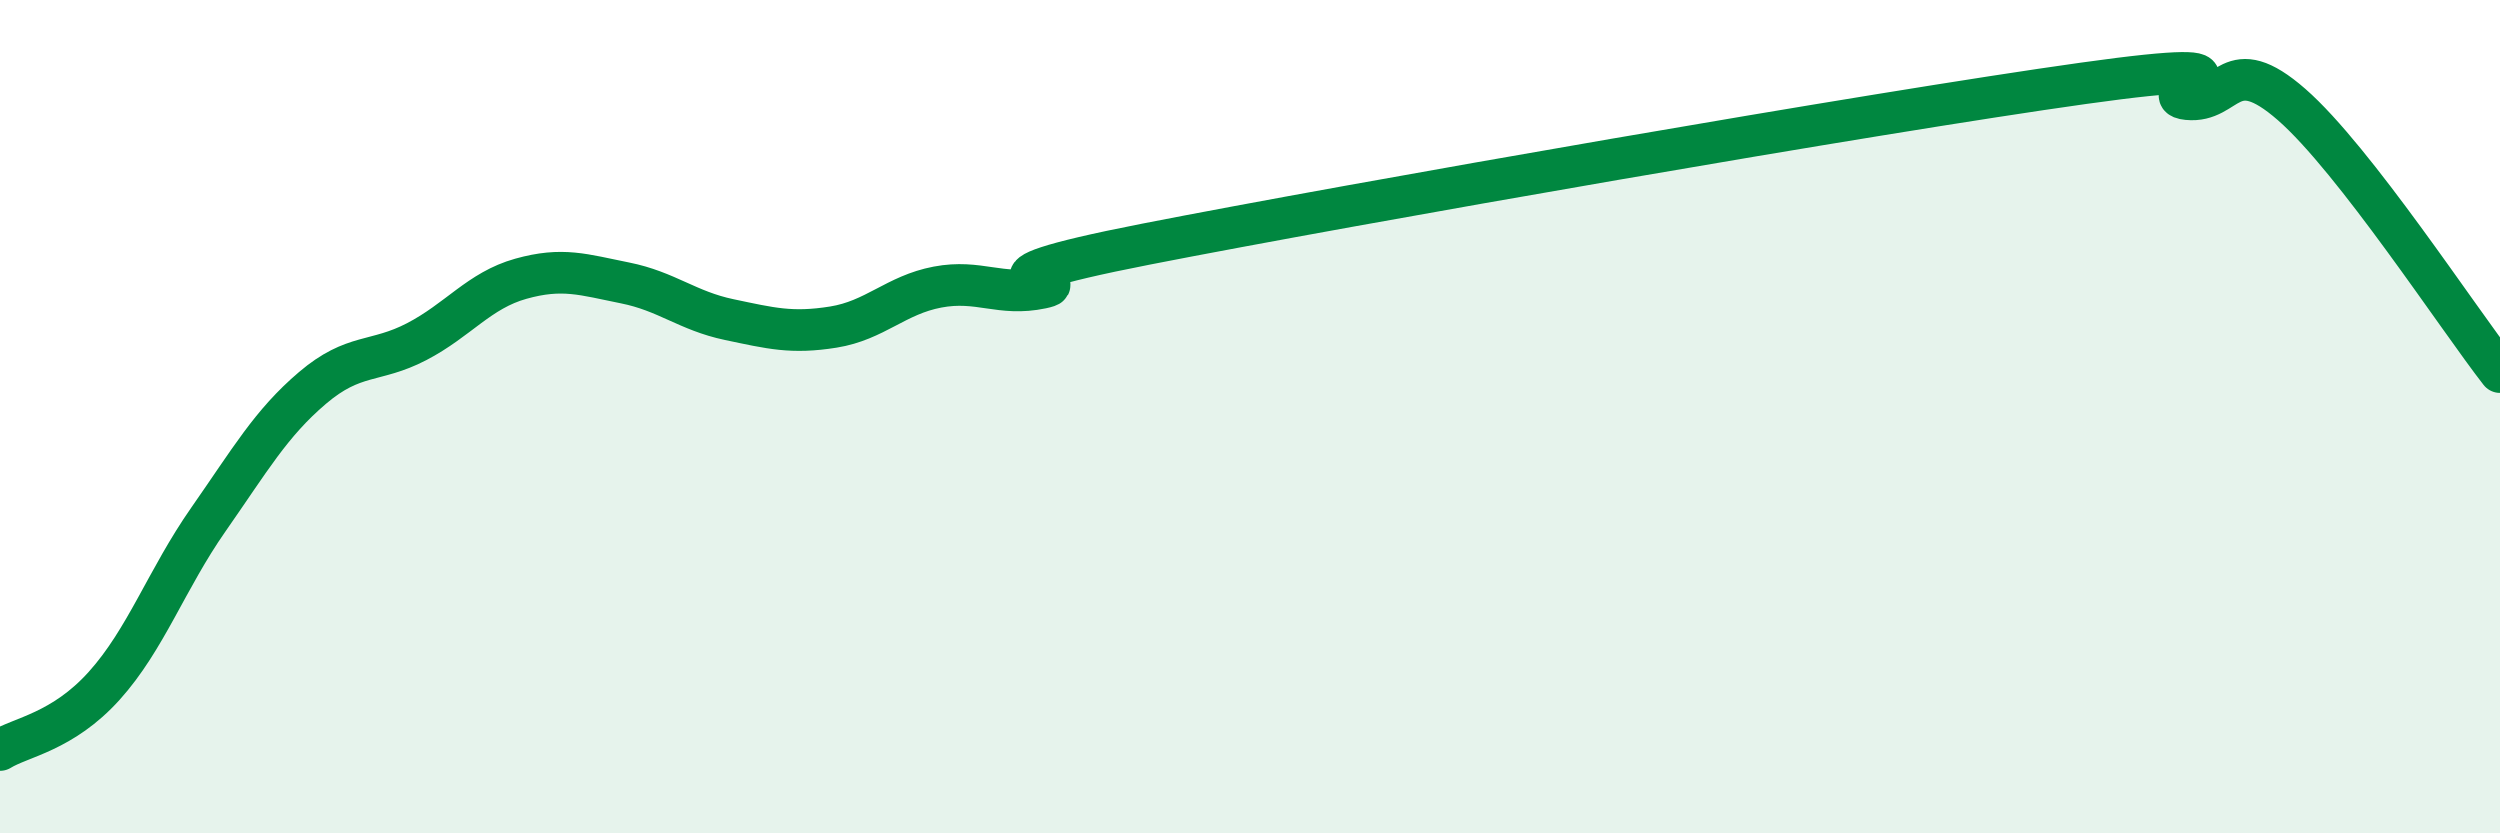 
    <svg width="60" height="20" viewBox="0 0 60 20" xmlns="http://www.w3.org/2000/svg">
      <path
        d="M 0,18 C 0.5,17.69 1.5,17.57 2.5,16.46 C 3.5,15.35 4,13.9 5,12.47 C 6,11.04 6.5,10.16 7.5,9.31 C 8.5,8.46 9,8.72 10,8.2 C 11,7.68 11.5,6.97 12.5,6.69 C 13.5,6.41 14,6.59 15,6.79 C 16,6.99 16.5,7.46 17.5,7.67 C 18.5,7.88 19,8.01 20,7.85 C 21,7.69 21.5,7.08 22.5,6.89 C 23.5,6.7 24,7.12 25,6.91 C 26,6.7 22.5,6.84 27.5,5.86 C 32.5,4.88 45,2.7 50,2 C 55,1.3 51.5,2.28 52.5,2.38 C 53.5,2.48 53.5,1.2 55,2.51 C 56.5,3.82 59,7.65 60,8.93L60 20L0 20Z"
        fill="#008740"
        opacity="0.1"
        stroke-linecap="round"
        stroke-linejoin="round"
      />
      <path
        d="M 0,18 C 0.5,17.69 1.5,17.57 2.5,16.46 C 3.5,15.35 4,13.9 5,12.47 C 6,11.04 6.5,10.16 7.5,9.31 C 8.5,8.46 9,8.72 10,8.2 C 11,7.68 11.5,6.97 12.5,6.69 C 13.5,6.41 14,6.59 15,6.79 C 16,6.99 16.5,7.46 17.5,7.67 C 18.5,7.88 19,8.01 20,7.85 C 21,7.69 21.5,7.08 22.5,6.89 C 23.5,6.7 24,7.12 25,6.91 C 26,6.7 22.5,6.84 27.5,5.86 C 32.5,4.88 45,2.7 50,2 C 55,1.3 51.5,2.28 52.5,2.38 C 53.5,2.48 53.5,1.2 55,2.51 C 56.5,3.82 59,7.65 60,8.93"
        stroke="#008740"
        stroke-width="1"
        fill="none"
        stroke-linecap="round"
        stroke-linejoin="round"
      />
    </svg>
  